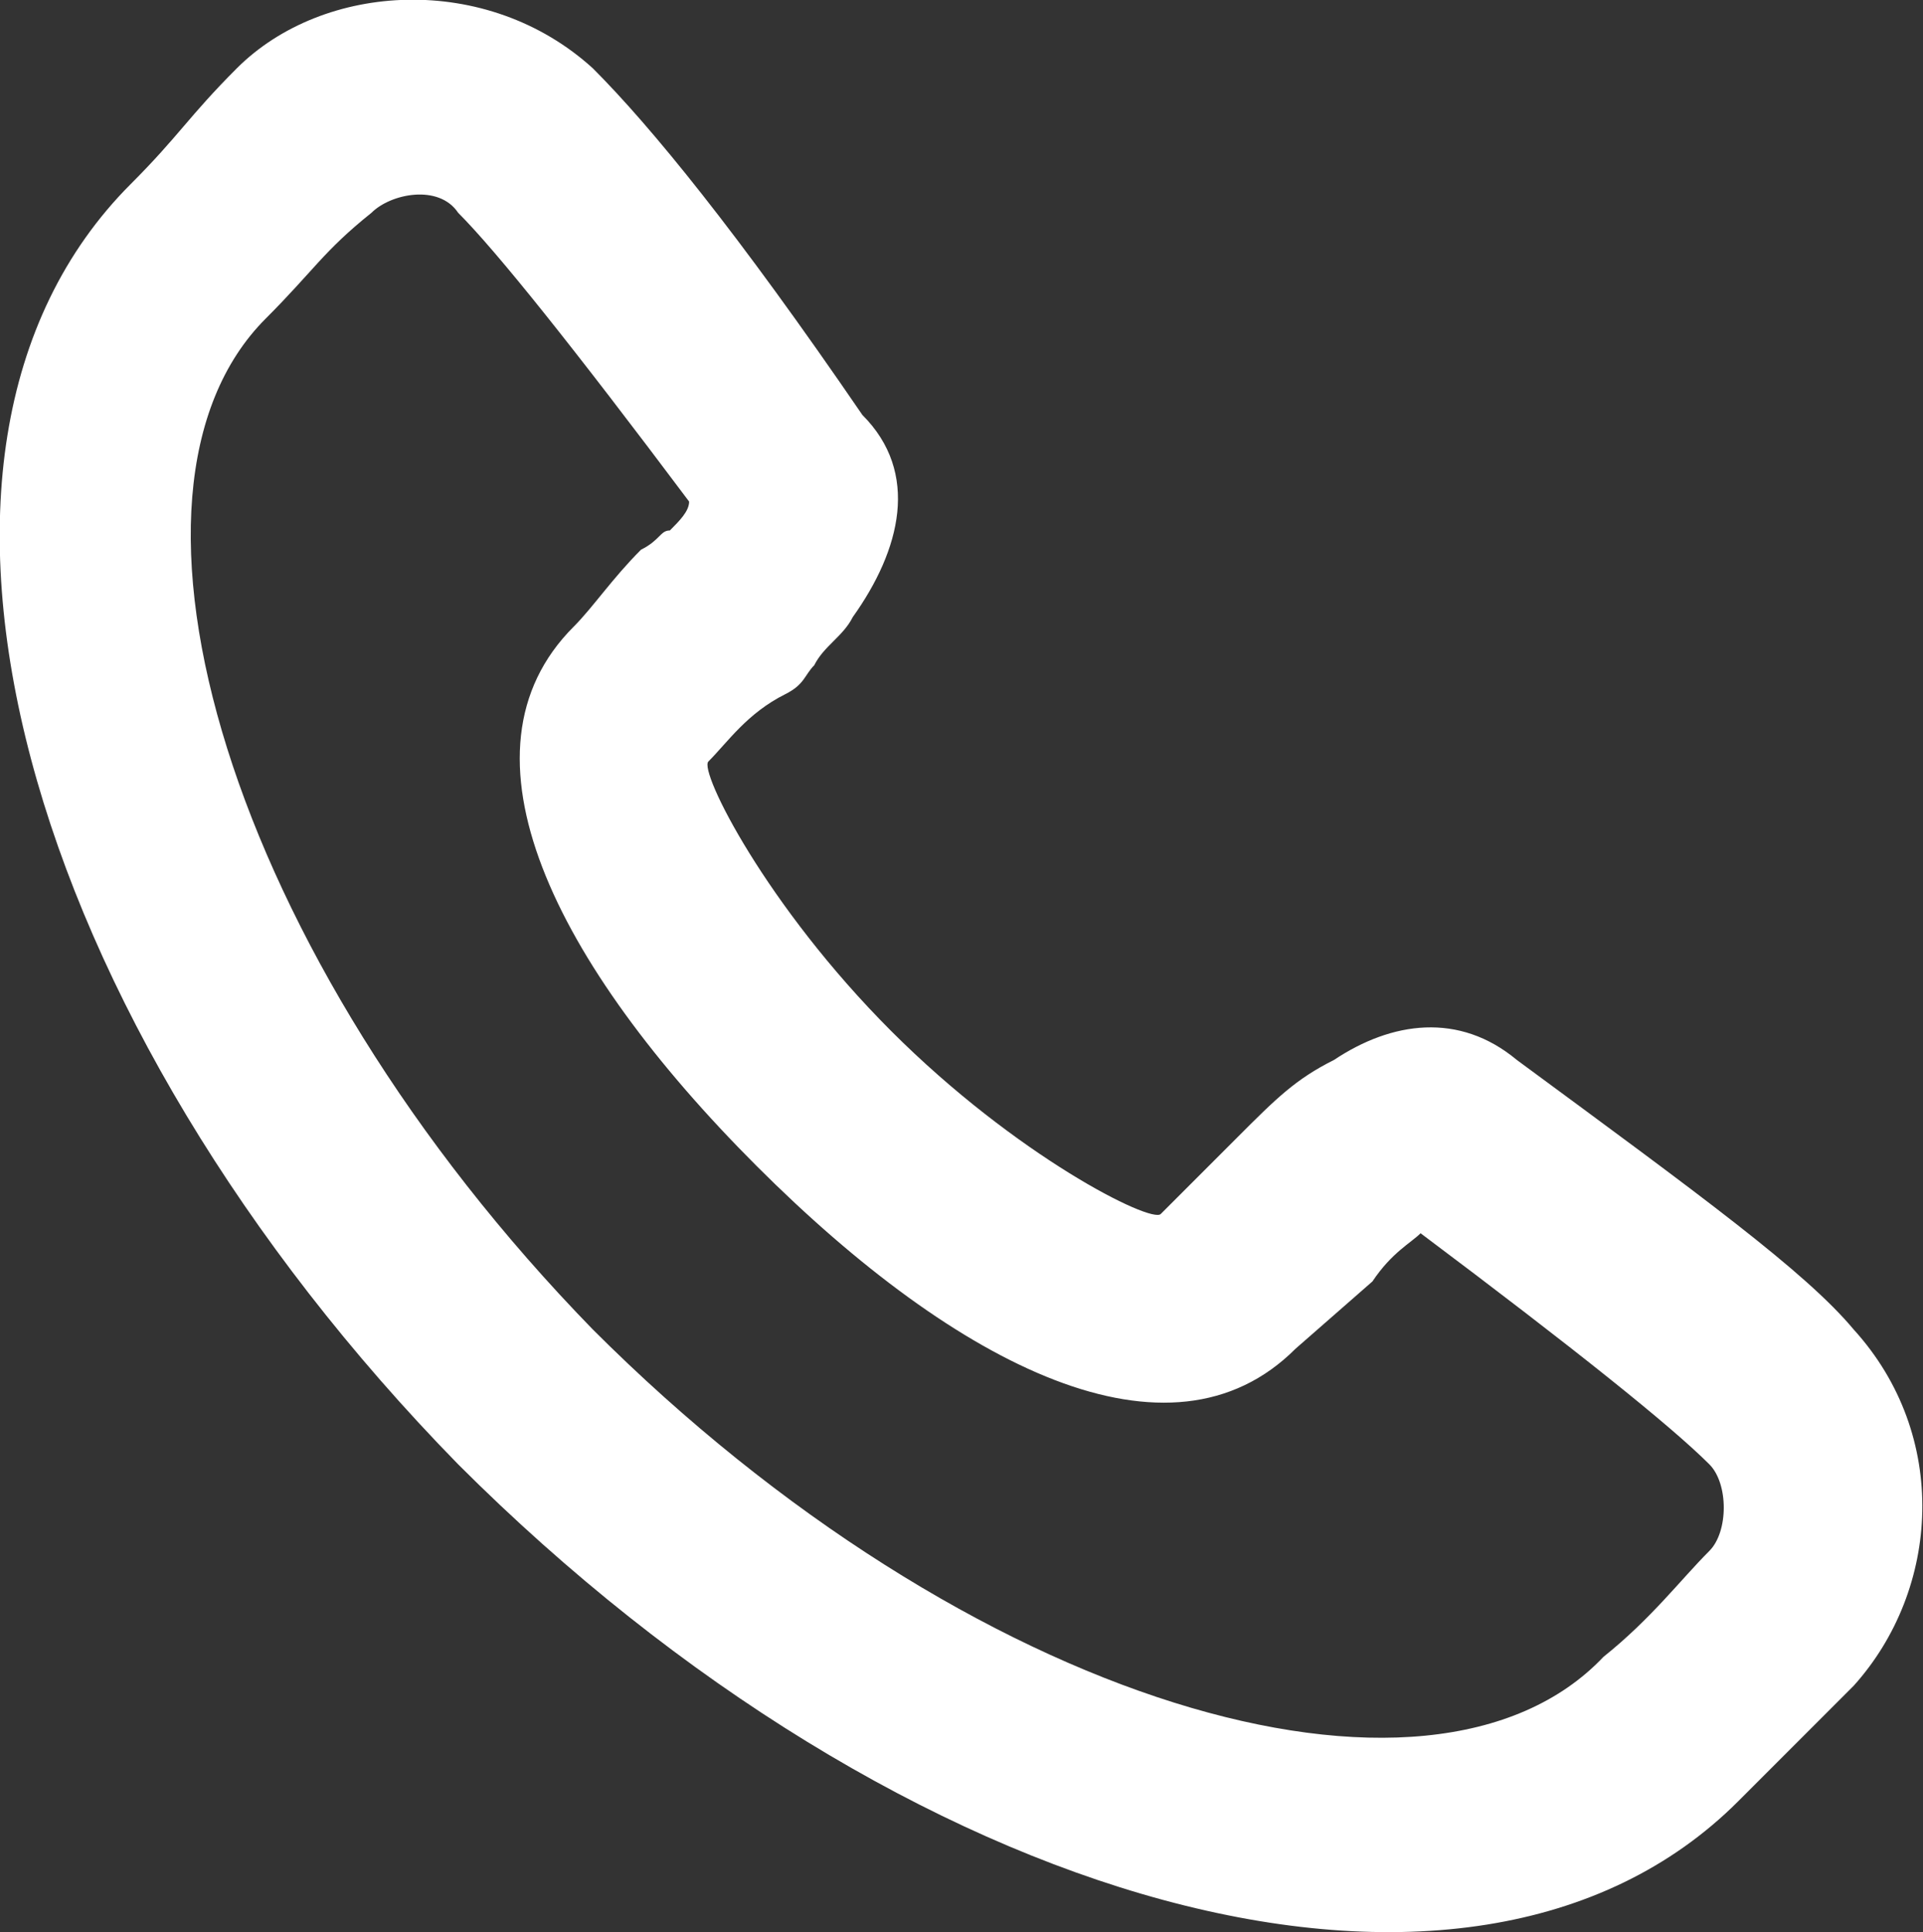 <?xml version="1.0" encoding="UTF-8"?><svg id="Layer_1" xmlns="http://www.w3.org/2000/svg" viewBox="0 0 19.98 20.07"><rect x="0" y="0" width="19.98" height="20.07" fill="#333333" stroke="none"/><defs><style>.cls-1{fill:#fff;fill-rule:evenodd;}</style></defs><path class="cls-1" d="M8.96,4.31c.6,.6,.4,1.4-.1,2.1-.1,.2-.3,.3-.4,.5-.1,.1-.1,.2-.3,.3-.4,.2-.6,.5-.8,.7-.1,.1,.6,1.5,1.9,2.8,1.3,1.3,2.7,2,2.8,1.9l.8-.8c.4-.4,.6-.6,1-.8,.6-.4,1.3-.5,1.9,0,1.9,1.4,3,2.2,3.5,2.8,1,1.1,.9,2.7,0,3.7l-1.2,1.2c-2.8,2.8-8.7,1.1-13.3-3.5C.26,10.61-1.44,4.71,1.36,1.91c.5-.5,.6-.7,1.1-1.2,.9-.9,2.6-1,3.7,0,.6,.6,1.5,1.7,2.8,3.6Zm5.3,9l-.8,.7c-1.3,1.3-3.5,.2-5.6-1.9s-3.2-4.3-1.9-5.6c.2-.2,.4-.5,.7-.8,.2-.1,.2-.2,.3-.2,.1-.1,.2-.2,.2-.3-1.2-1.6-2-2.6-2.4-3-.2-.3-.7-.2-.9,0-.5,.4-.6,.6-1.1,1.1-1.8,1.8-.4,6.6,3.4,10.5,3.9,3.9,8.7,5.3,10.5,3.4,.5-.4,.8-.8,1.1-1.1,.2-.2,.2-.7,0-.9-.4-.4-1.4-1.2-3-2.4-.1,.1-.3,.2-.5,.5Z"/></svg>